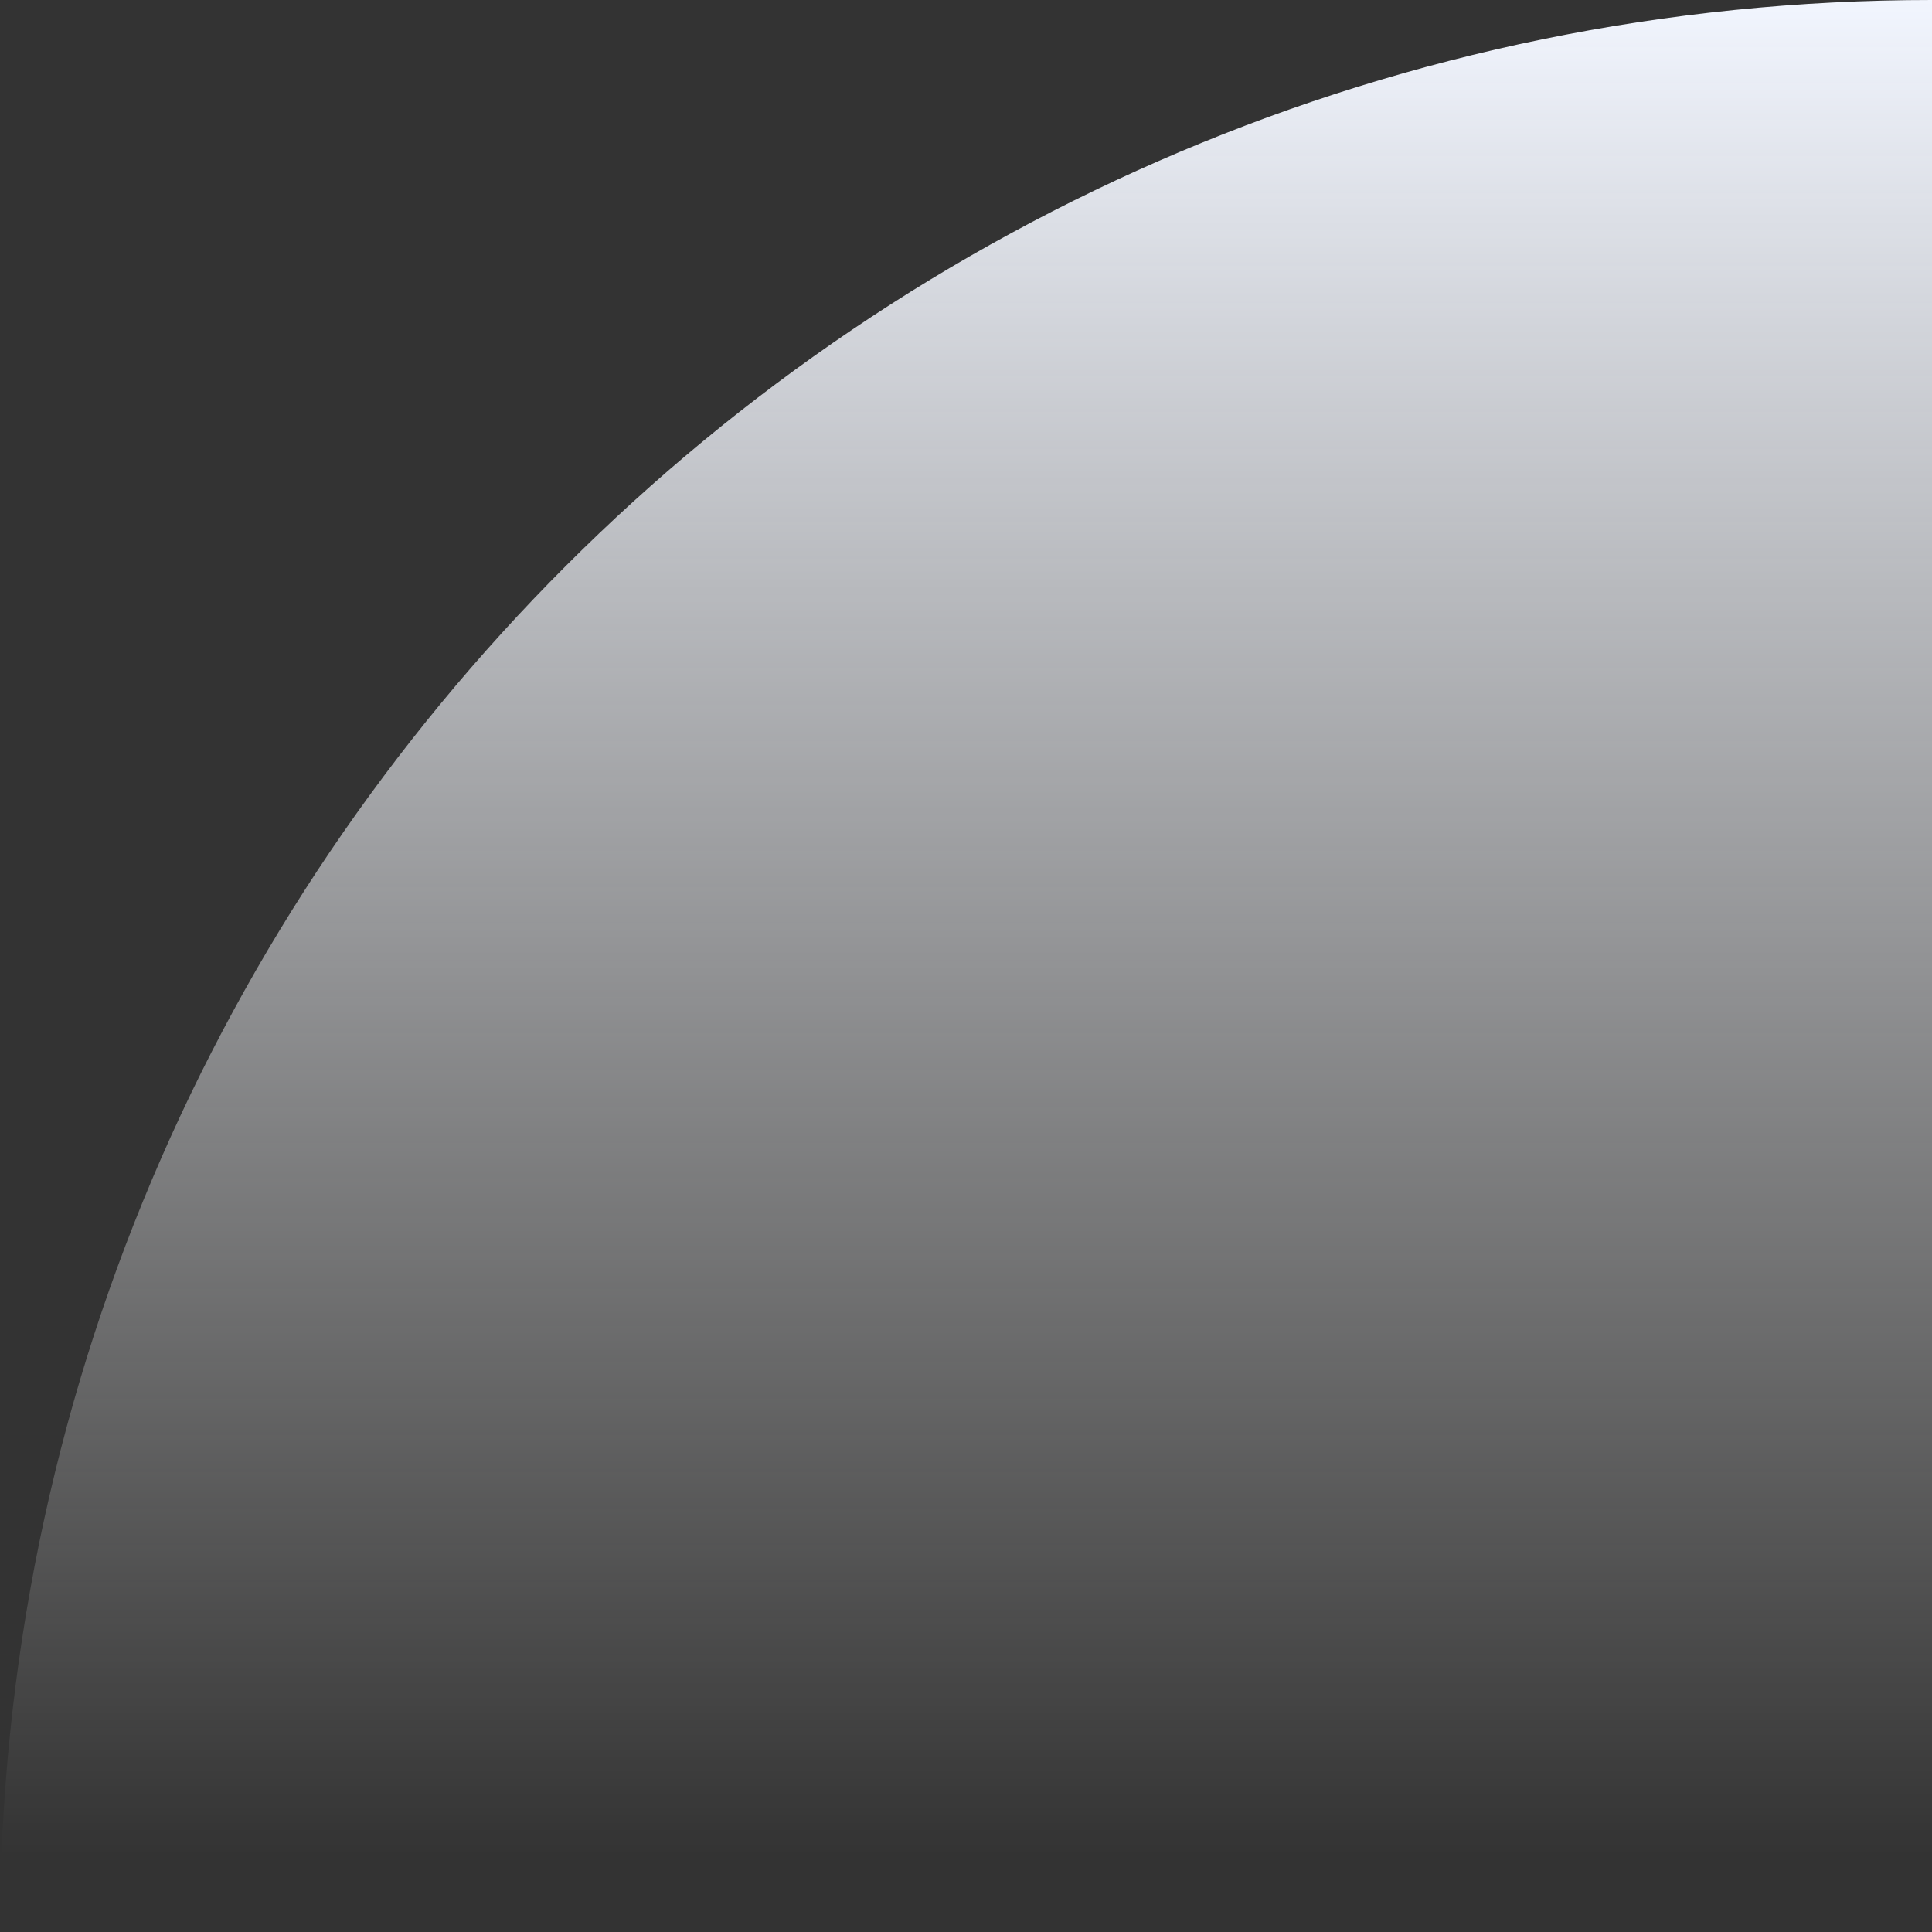 <svg xmlns="http://www.w3.org/2000/svg" width="720" height="720" viewBox="0 0 720 720">
    <rect x="0" y="0" width="720" height="720" fill="#333333" stroke="none"/>
    <defs>
        <linearGradient id="6ose87fnua" x1="100%" x2="100%" y1="95.674%" y2="0%">
            <stop offset="0%" stop-color="#FFF" stop-opacity="0"/>
            <stop offset="100%" stop-color="#F2F6FF"/>
        </linearGradient>
    </defs>
    <g fill="none" fill-rule="evenodd">
        <g fill="url(#6ose87fnua)" transform="translate(-958 -3461)">
            <g>
                <g>
                    <path d="M720 0v720H0C0 322.355 322.355 0 720 0z" transform="translate(3 2846) rotate(-180 837.5 667.5) rotate(180 360 360)"/>
                </g>
            </g>
        </g>
    </g>
</svg>

